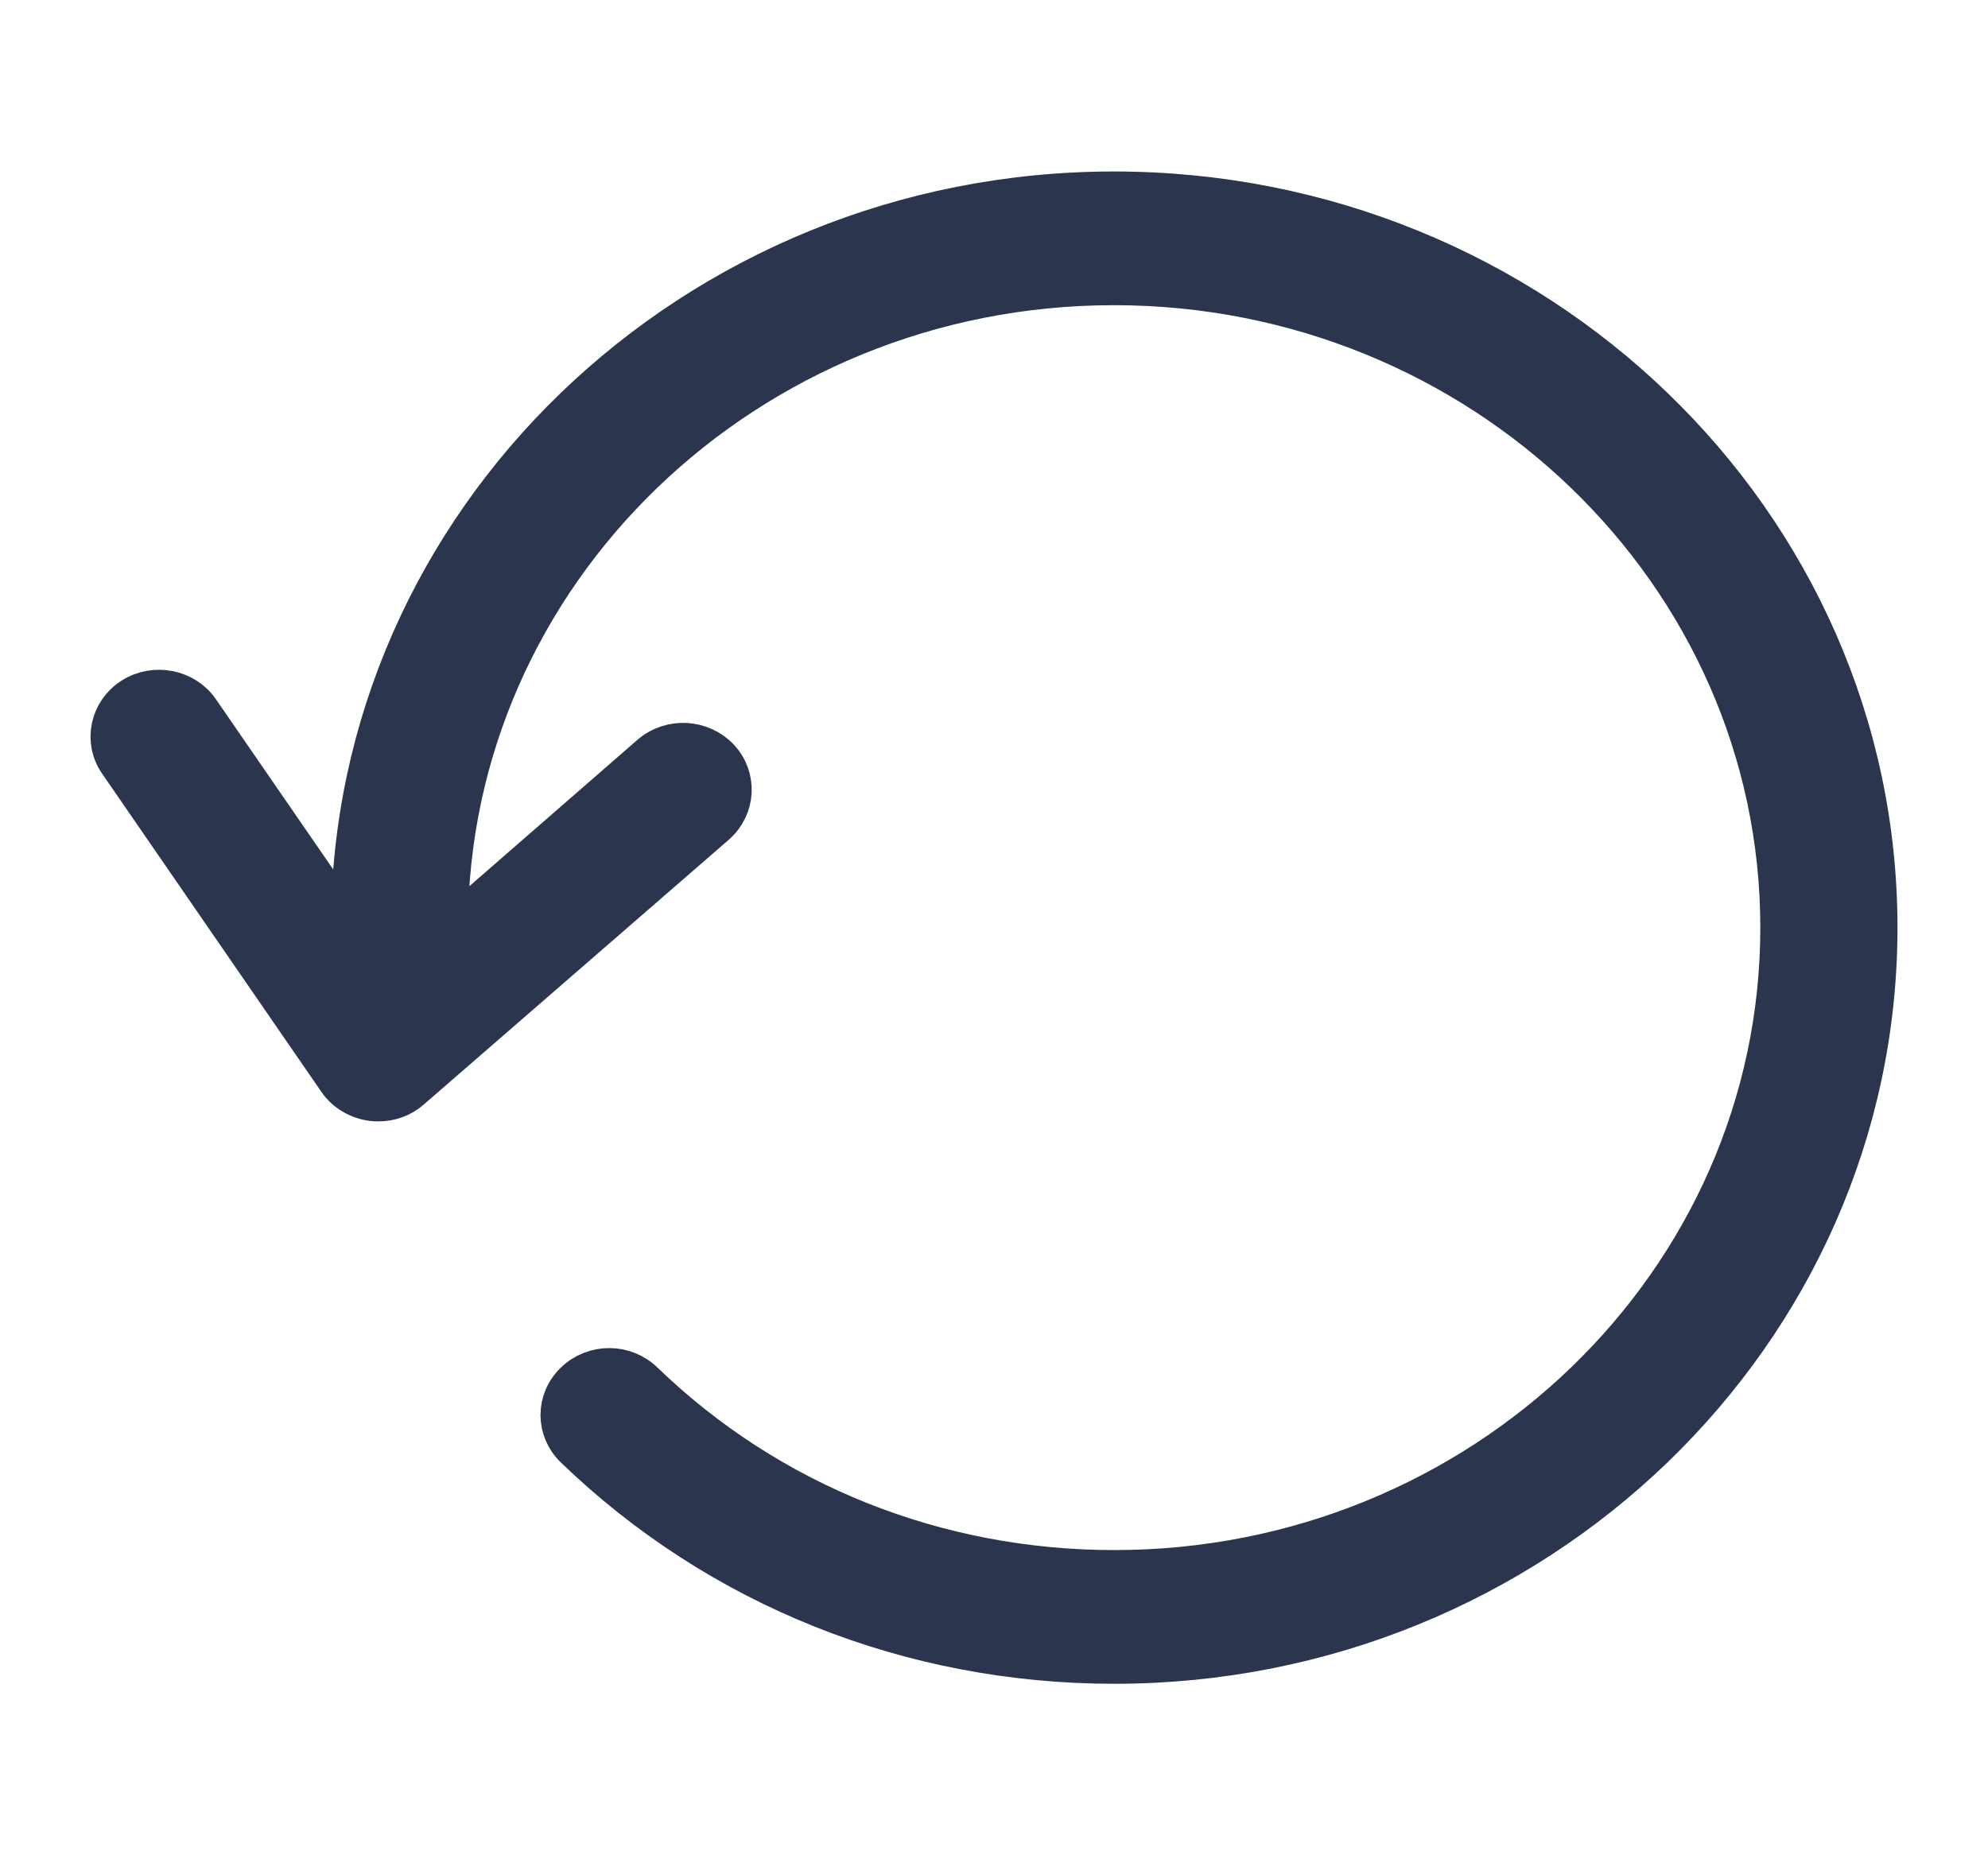 <svg width="15" height="14" viewBox="0 0 15 14" fill="none" xmlns="http://www.w3.org/2000/svg">
<g clip-path="url(#clip0_4291_1896)">
<path d="M8.405 1.444C5.229 1.444 2.647 3.937 2.647 7V7.018L1.506 5.362C1.395 5.2 1.166 5.155 0.997 5.263C0.829 5.37 0.782 5.591 0.894 5.753L2.549 8.155C2.608 8.241 2.704 8.296 2.81 8.31C2.826 8.312 2.84 8.312 2.856 8.312C2.946 8.312 3.033 8.281 3.101 8.22L5.401 6.223C5.55 6.092 5.564 5.869 5.428 5.722C5.292 5.578 5.061 5.564 4.908 5.696L3.381 7.026V7C3.381 4.326 5.635 2.153 8.405 2.153C11.176 2.153 13.432 4.326 13.432 7C13.432 9.674 11.179 11.847 8.408 11.847C7.066 11.847 5.804 11.343 4.856 10.427C4.712 10.288 4.481 10.288 4.337 10.427C4.192 10.566 4.192 10.79 4.337 10.929C5.425 11.978 6.87 12.556 8.408 12.556C11.582 12.556 14.167 10.065 14.167 7C14.167 3.935 11.582 1.444 8.405 1.444Z" fill="#2B354E" stroke="#2B354E" stroke-width="0.3"/>
</g>
<defs>
<clipPath id="clip0_4291_1896">
<rect width="14" height="14" fill="white" transform="translate(0.5)"/>
</clipPath>
</defs>
</svg>
